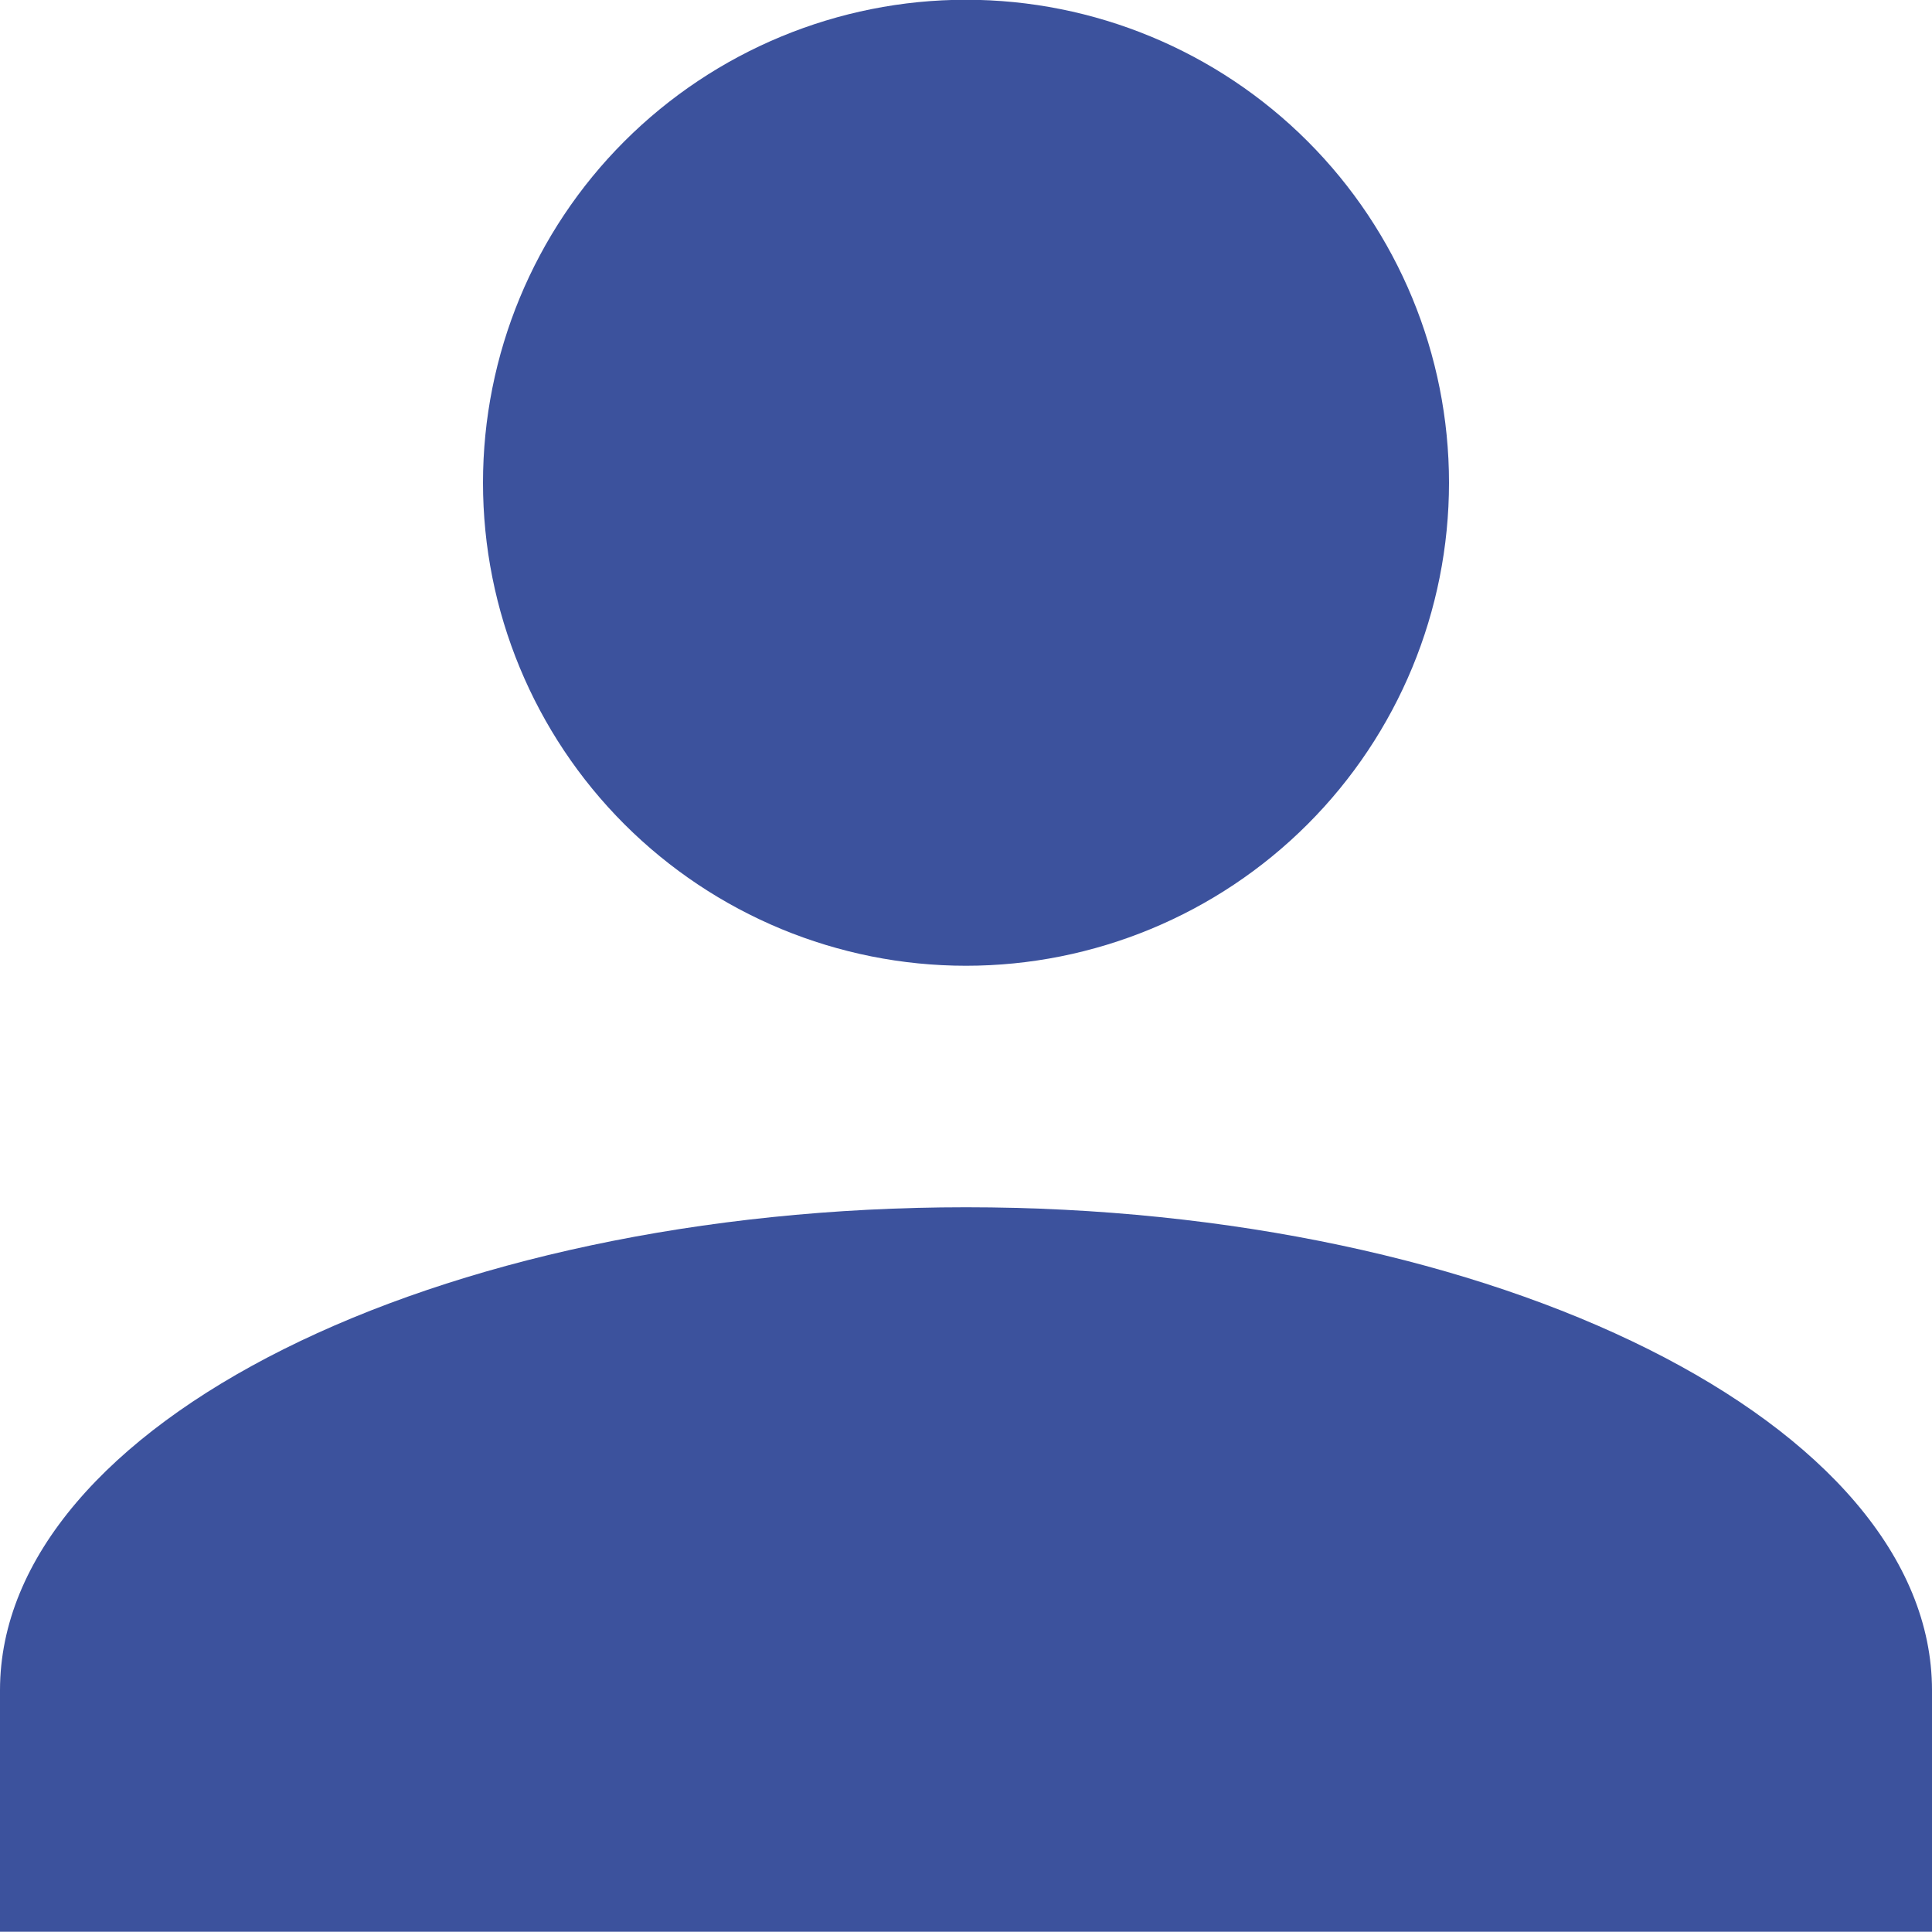 <svg width="16" height="16" viewBox="0 0 16 16" fill="none" xmlns="http://www.w3.org/2000/svg">
<path d="M0 15.998V13.998C0 11.798 3.6 9.998 8 9.998C12.4 9.998 16 11.798 16 13.998V15.998H0ZM4 3.998C4 2.937 4.421 1.92 5.171 1.17C5.922 0.42 6.939 -0.002 8 -0.002C9.061 -0.002 10.079 0.42 10.829 1.17C11.579 1.92 12 2.937 12 3.998C12 5.059 11.579 6.076 10.829 6.826C10.079 7.576 9.061 7.998 8 7.998C6.939 7.998 5.922 7.576 5.171 6.826C4.421 6.076 4 5.059 4 3.998Z" fill="#3C529D"/>
</svg>
